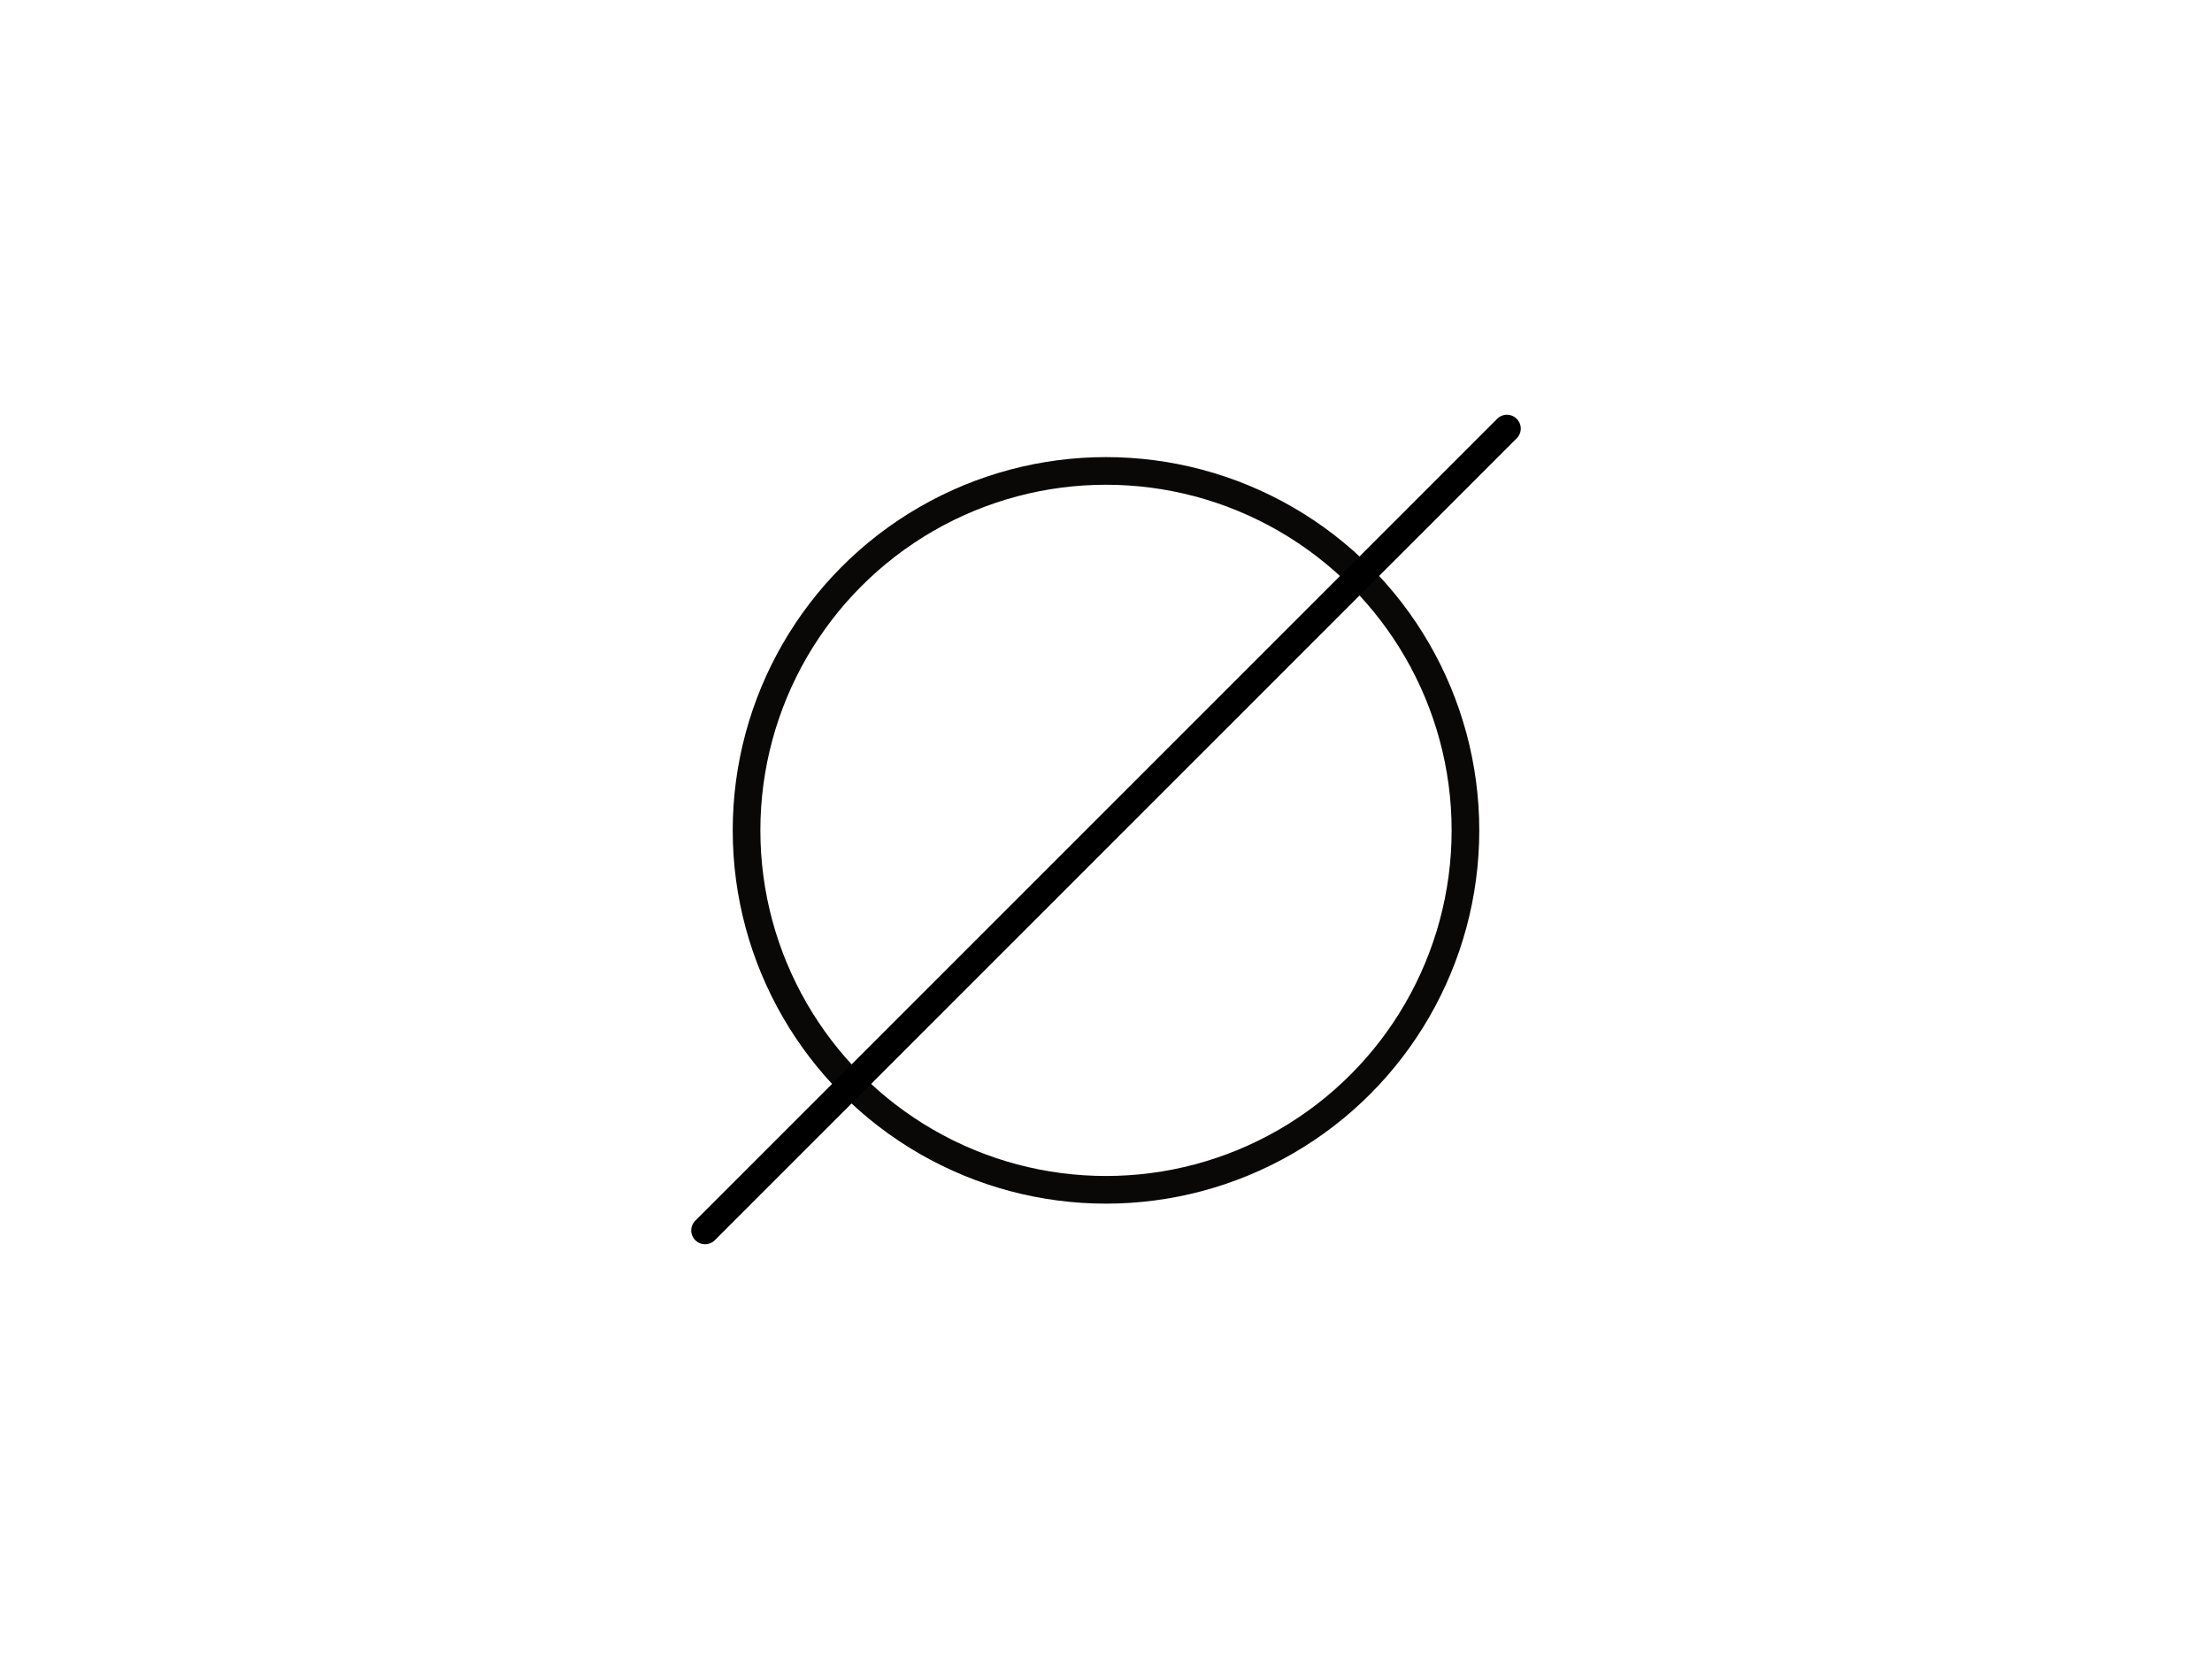 <svg width="160" height="120" viewBox="0 0 160 120" fill="none" xmlns="http://www.w3.org/2000/svg">
<circle cx="80" cy="60.063" r="26" stroke="#0A0807" stroke-width="2"/>
<path d="M109 31L51 89" stroke="black" stroke-width="2" stroke-linecap="round" stroke-linejoin="round"/>
</svg>
